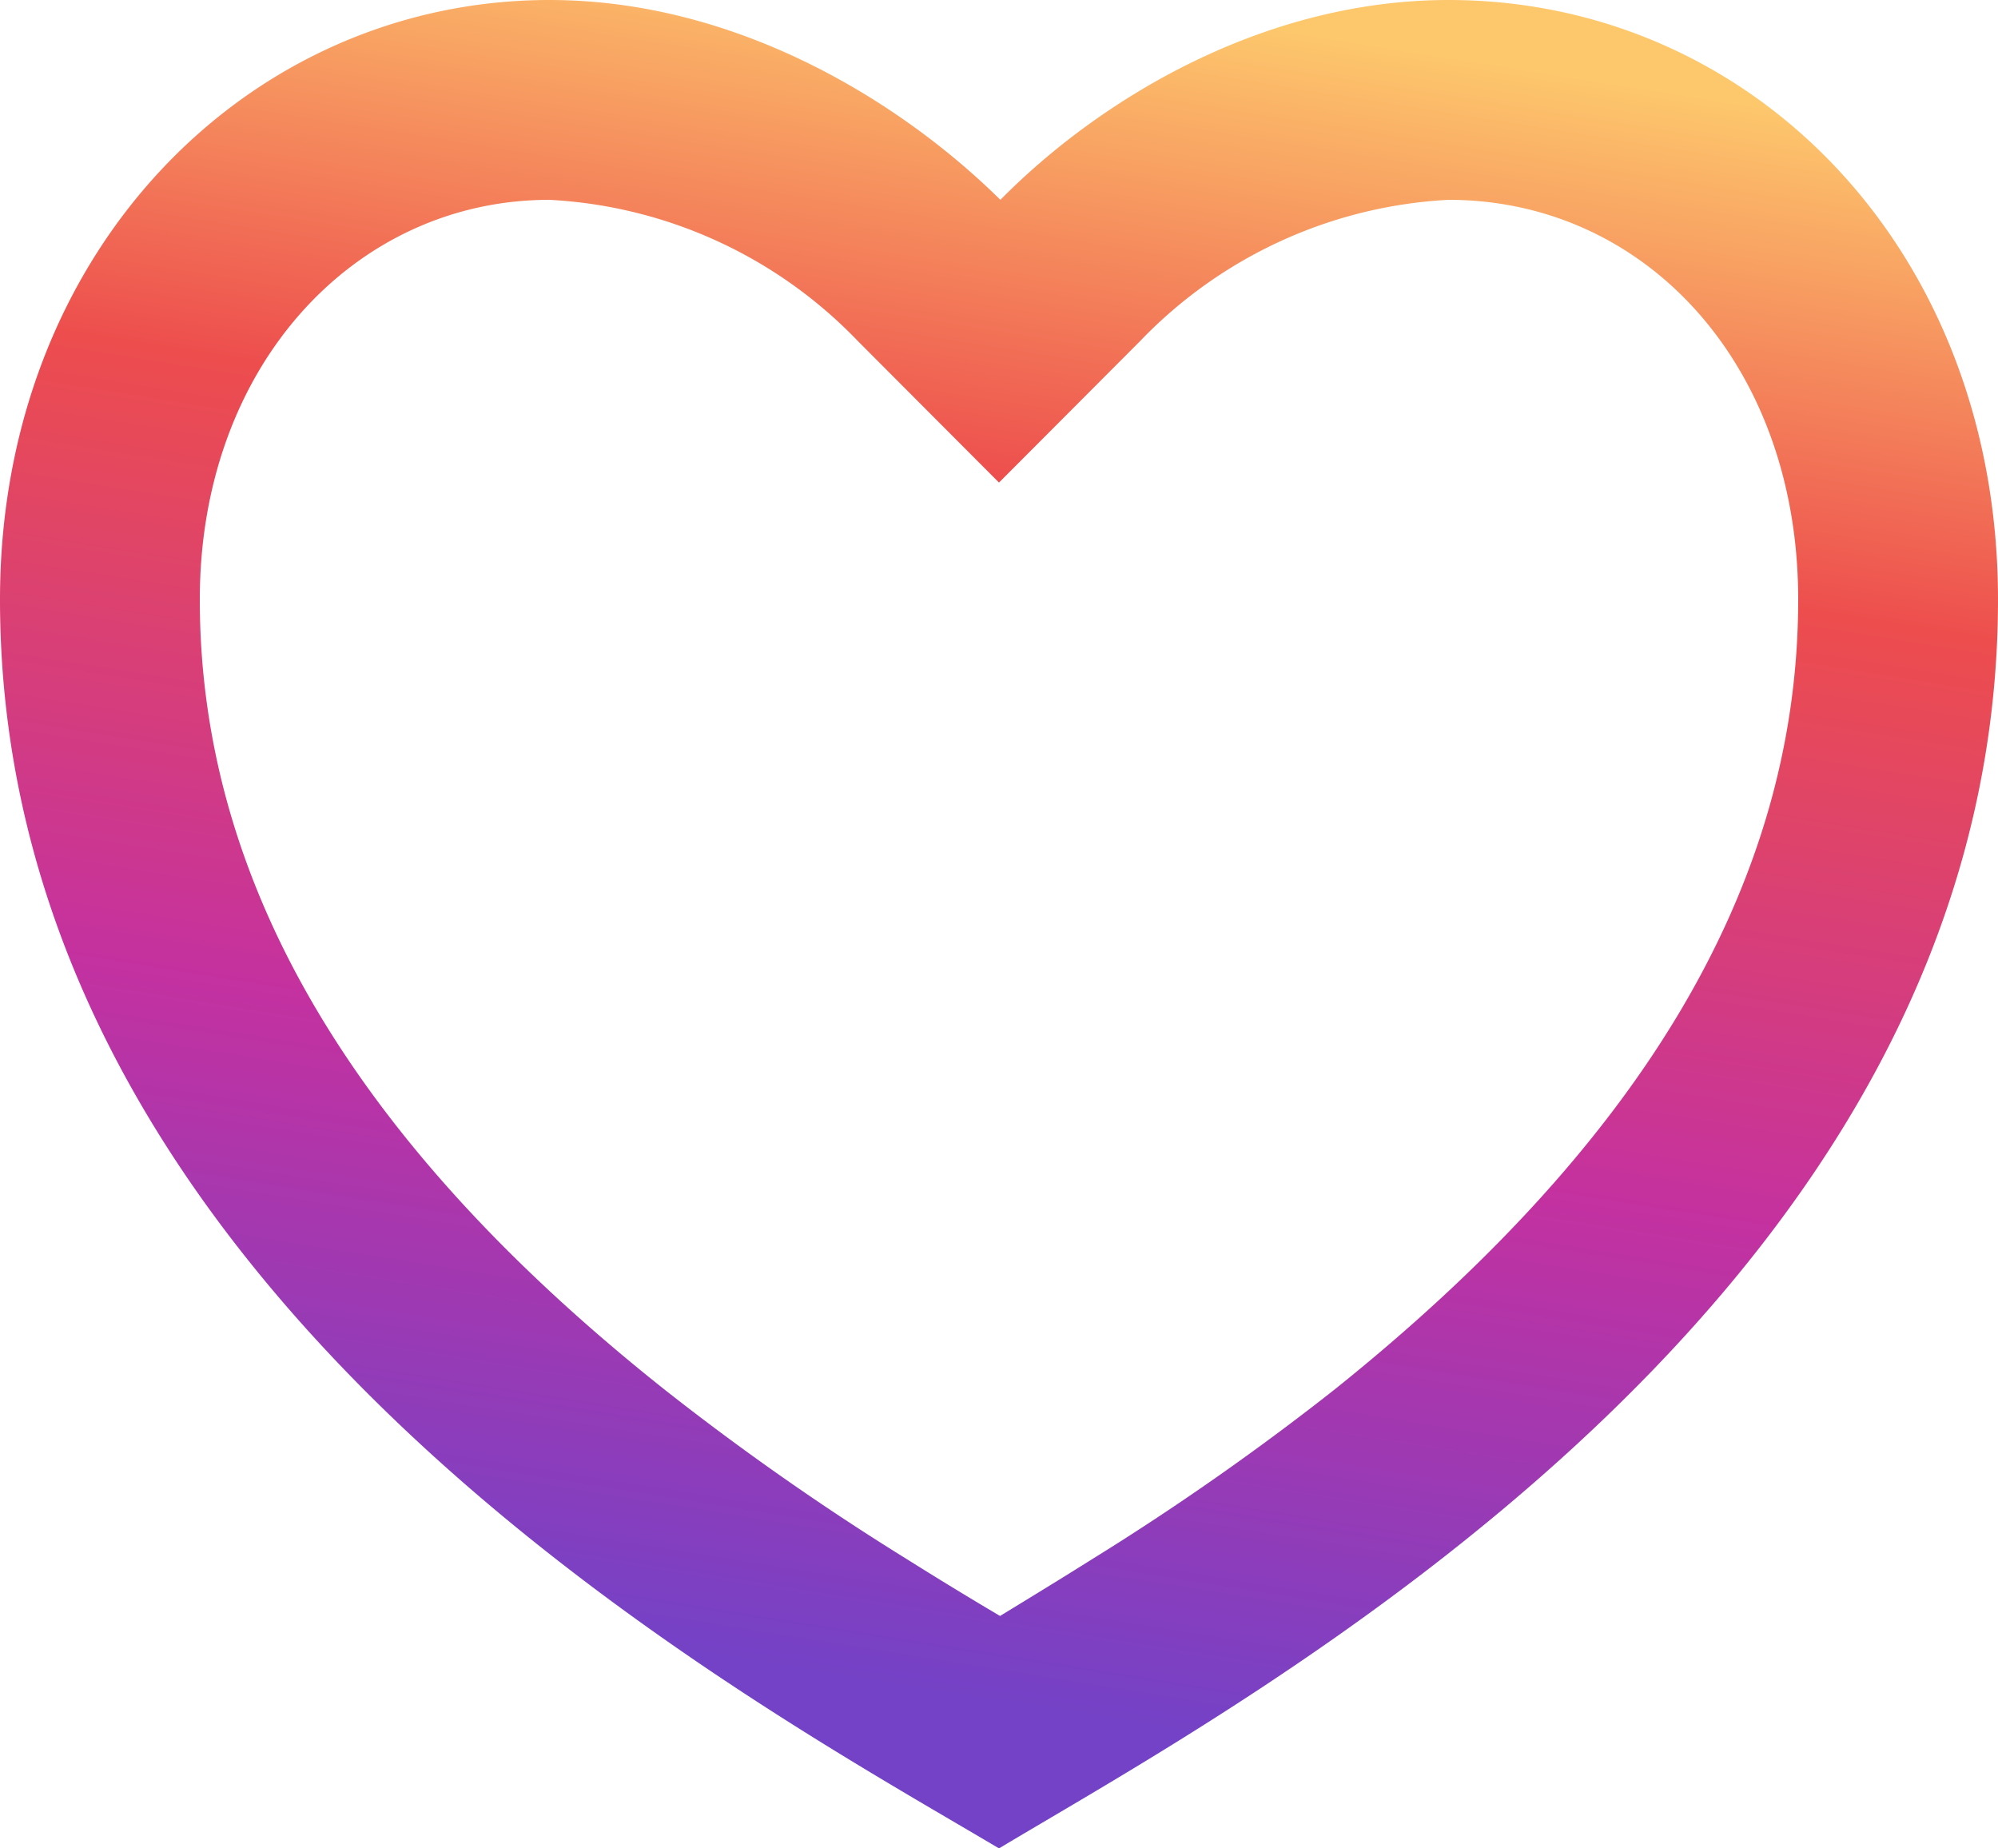 <svg xmlns="http://www.w3.org/2000/svg" xmlns:xlink="http://www.w3.org/1999/xlink" viewBox="0 0 57.6 53.28"><defs><style>.cls-1{fill:url(#linear-gradient);}</style><linearGradient id="linear-gradient" x1="31.61" x2="23.85" y2="48.5" gradientUnits="userSpaceOnUse"><stop offset="0" stop-color="#fdc76c"/><stop offset="0.29" stop-color="#ed4d4d"/><stop offset="0.65" stop-color="#c431a0"/><stop offset="1" stop-color="#7342c7"/></linearGradient></defs><title>Asset 2</title><g id="Layer_2" data-name="Layer 2"><g id="Layer_1-2" data-name="Layer 1"><path class="cls-1" d="M41.76,0C50.51,0,57.6,7.2,57.6,17.28c0,20.16-21.6,31.68-28.8,36C21.6,49,0,37.44,0,17.28,0,7.2,7.2,0,15.84,0c5.36,0,10.08,2.88,13,5.76C31.68,2.88,36.4,0,41.76,0ZM31.49,44.94a75.63,75.63,0,0,0,7-4.9C47,33.22,51.84,25.76,51.84,17.28c0-6.79-4.43-11.52-10.08-11.52a13.28,13.28,0,0,0-8.89,4.07L28.8,13.91,24.73,9.83a13.28,13.28,0,0,0-8.89-4.07c-5.59,0-10.08,4.77-10.08,11.52,0,8.48,4.8,15.94,13.38,22.76a75.63,75.63,0,0,0,7,4.9c.86.54,1.71,1.06,2.69,1.64C29.78,46,30.63,45.48,31.49,44.94Z"/></g></g></svg>